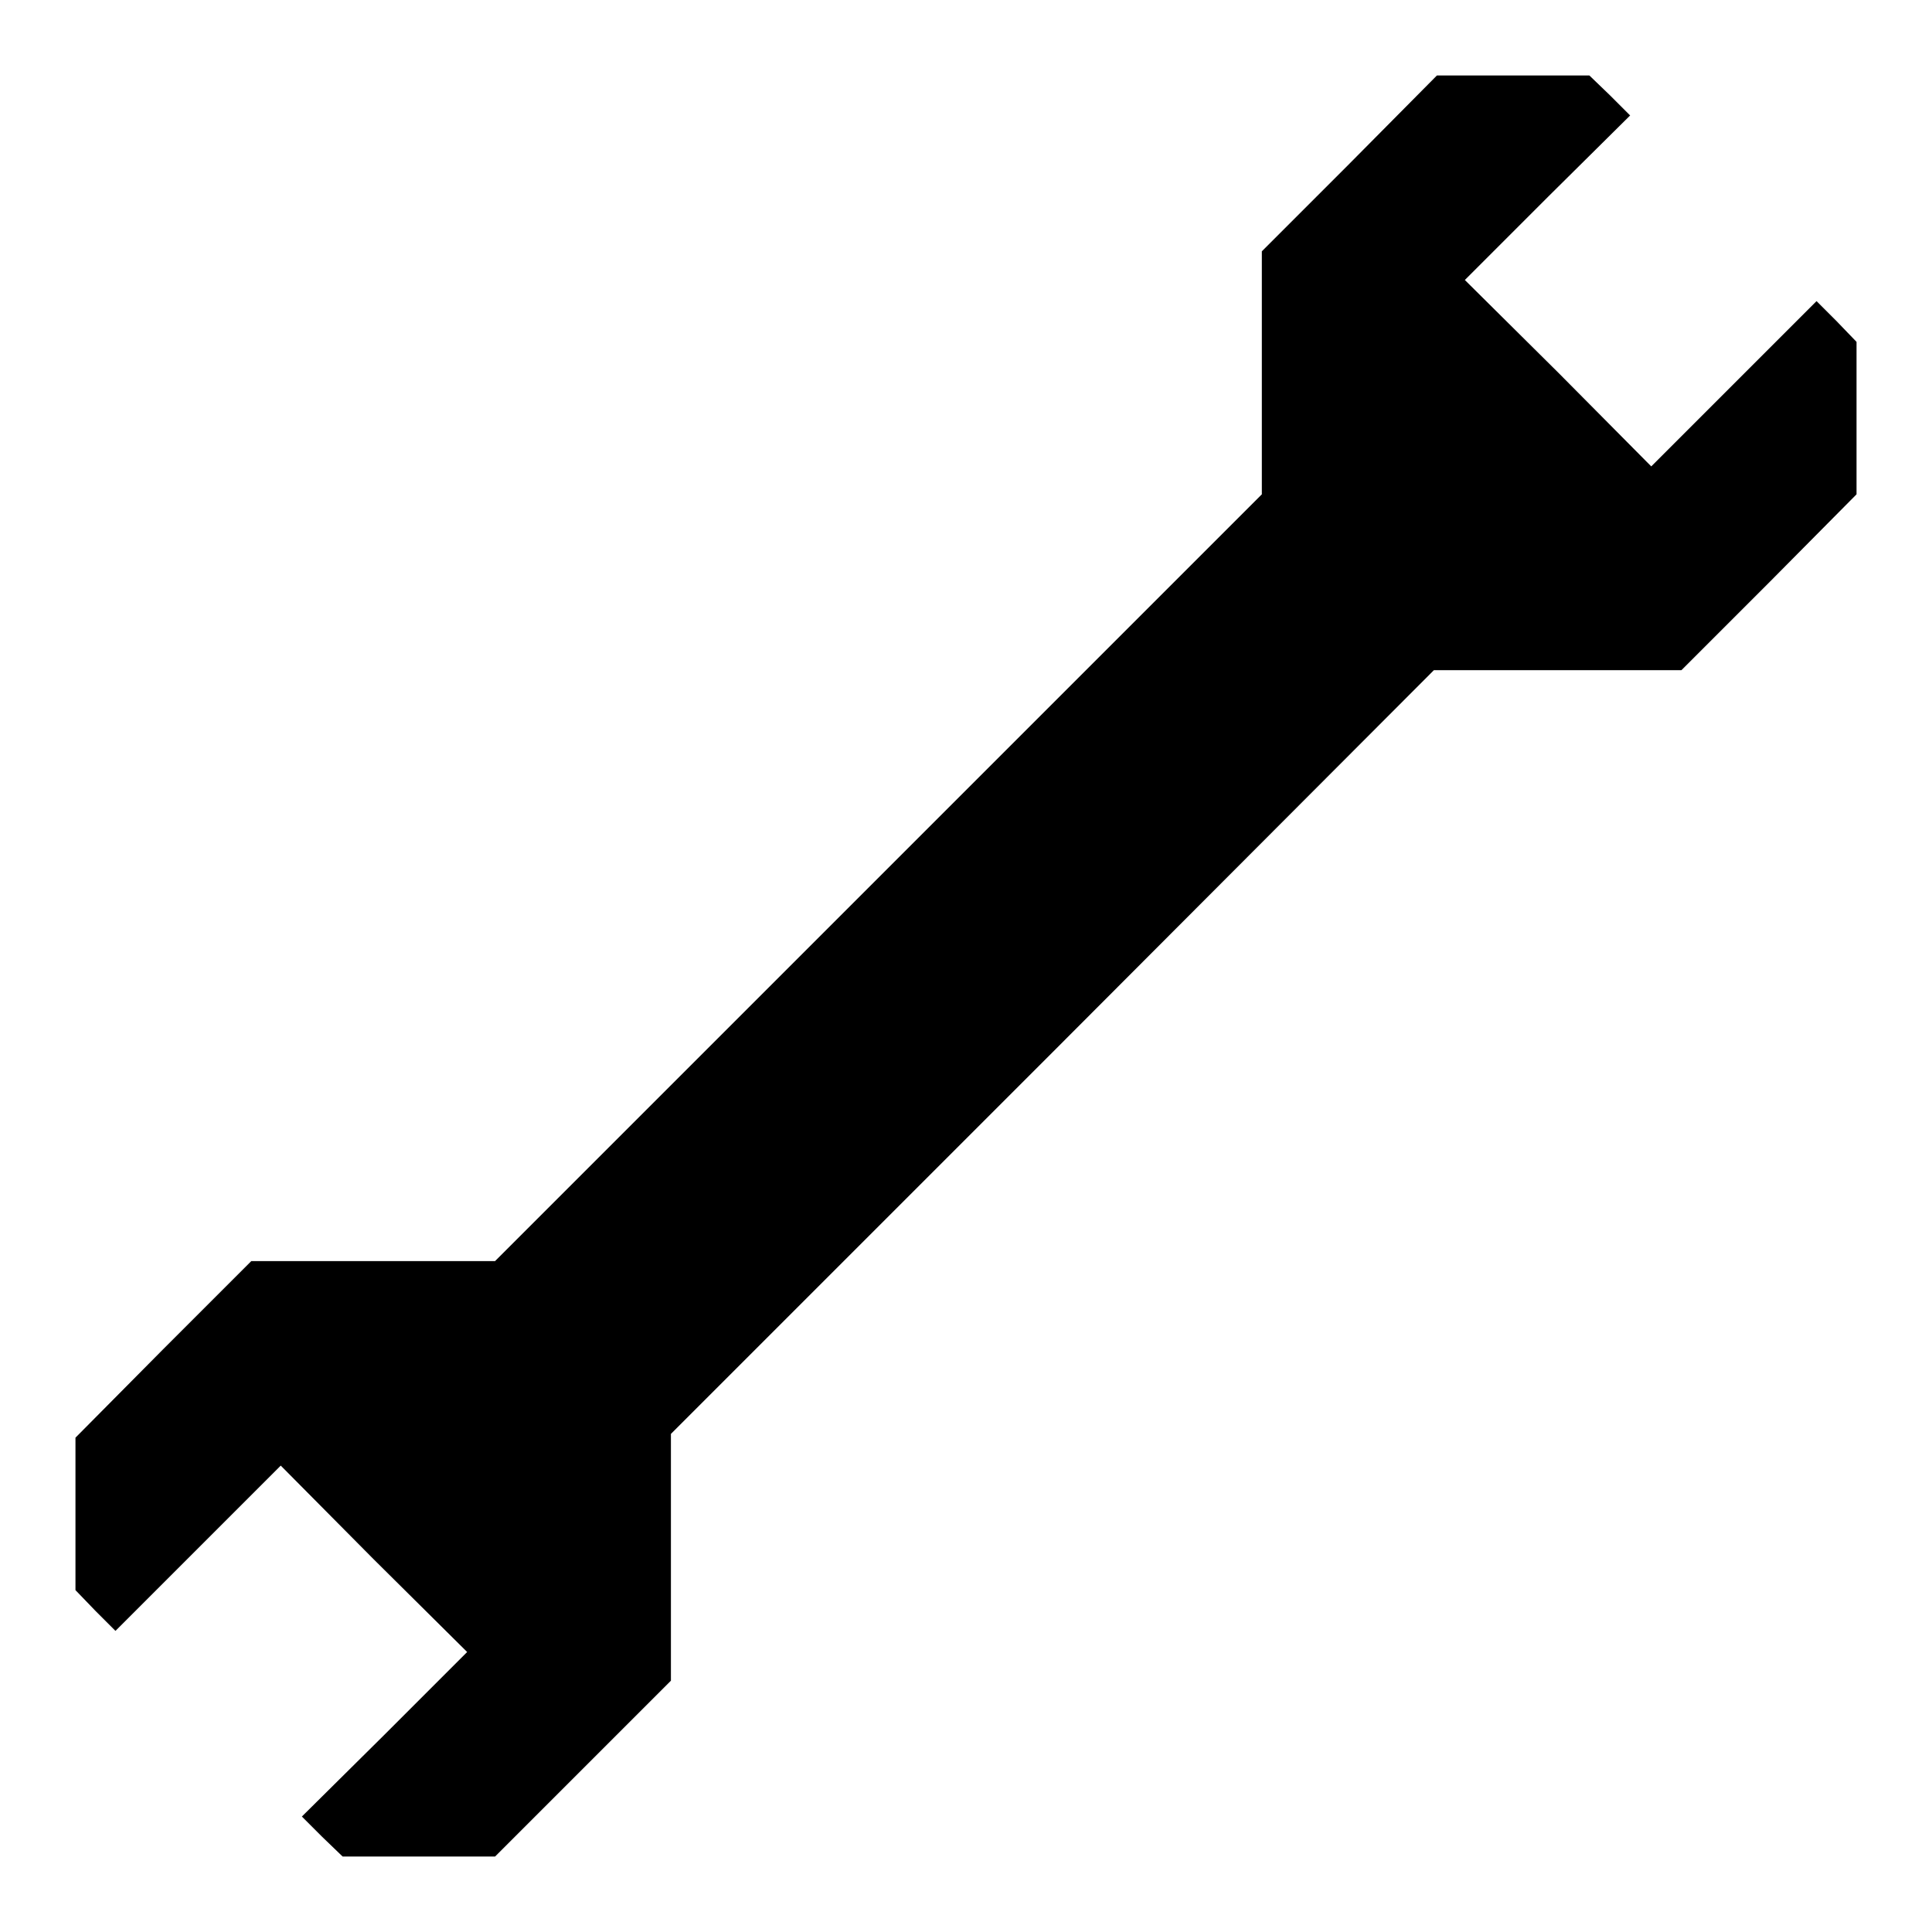<?xml version="1.0" encoding="utf-8"?>
<!-- Svg Vector Icons : http://www.onlinewebfonts.com/icon -->
<!DOCTYPE svg PUBLIC "-//W3C//DTD SVG 1.1//EN" "http://www.w3.org/Graphics/SVG/1.1/DTD/svg11.dtd">
<svg version="1.1" xmlns="http://www.w3.org/2000/svg" xmlns:xlink="http://www.w3.org/1999/xlink" x="0px" y="0px" viewBox="0 0 256 256" enable-background="new 0 0 256 256" xml:space="preserve">
<g><g><g><path fill="#000000" d="M178.8,21.7l-11.6,11.6v16.1v16.1l-50.8,50.8l-50.8,50.8H49.4H33.3l-11.7,11.7L10,190.5v10.1v10.1l2.6,2.7l2.7,2.7l10.9-10.9l11-11l12.3,12.4l12.4,12.3l-11,11L40,240.7l2.7,2.7l2.7,2.6h10.1h10.1l11.6-11.6l11.7-11.7v-16.4V190l50.6-50.6L190,88.8h16.4h16.4l11.7-11.7L246,65.5V55.4V45.3l-2.6-2.7l-2.7-2.7l-10.9,10.9l-11,11l-12.3-12.4l-12.4-12.3l11-11L216,15.3l-2.7-2.7l-2.7-2.6h-10.1h-10.1L178.8,21.7z"/></g></g></g>
</svg>